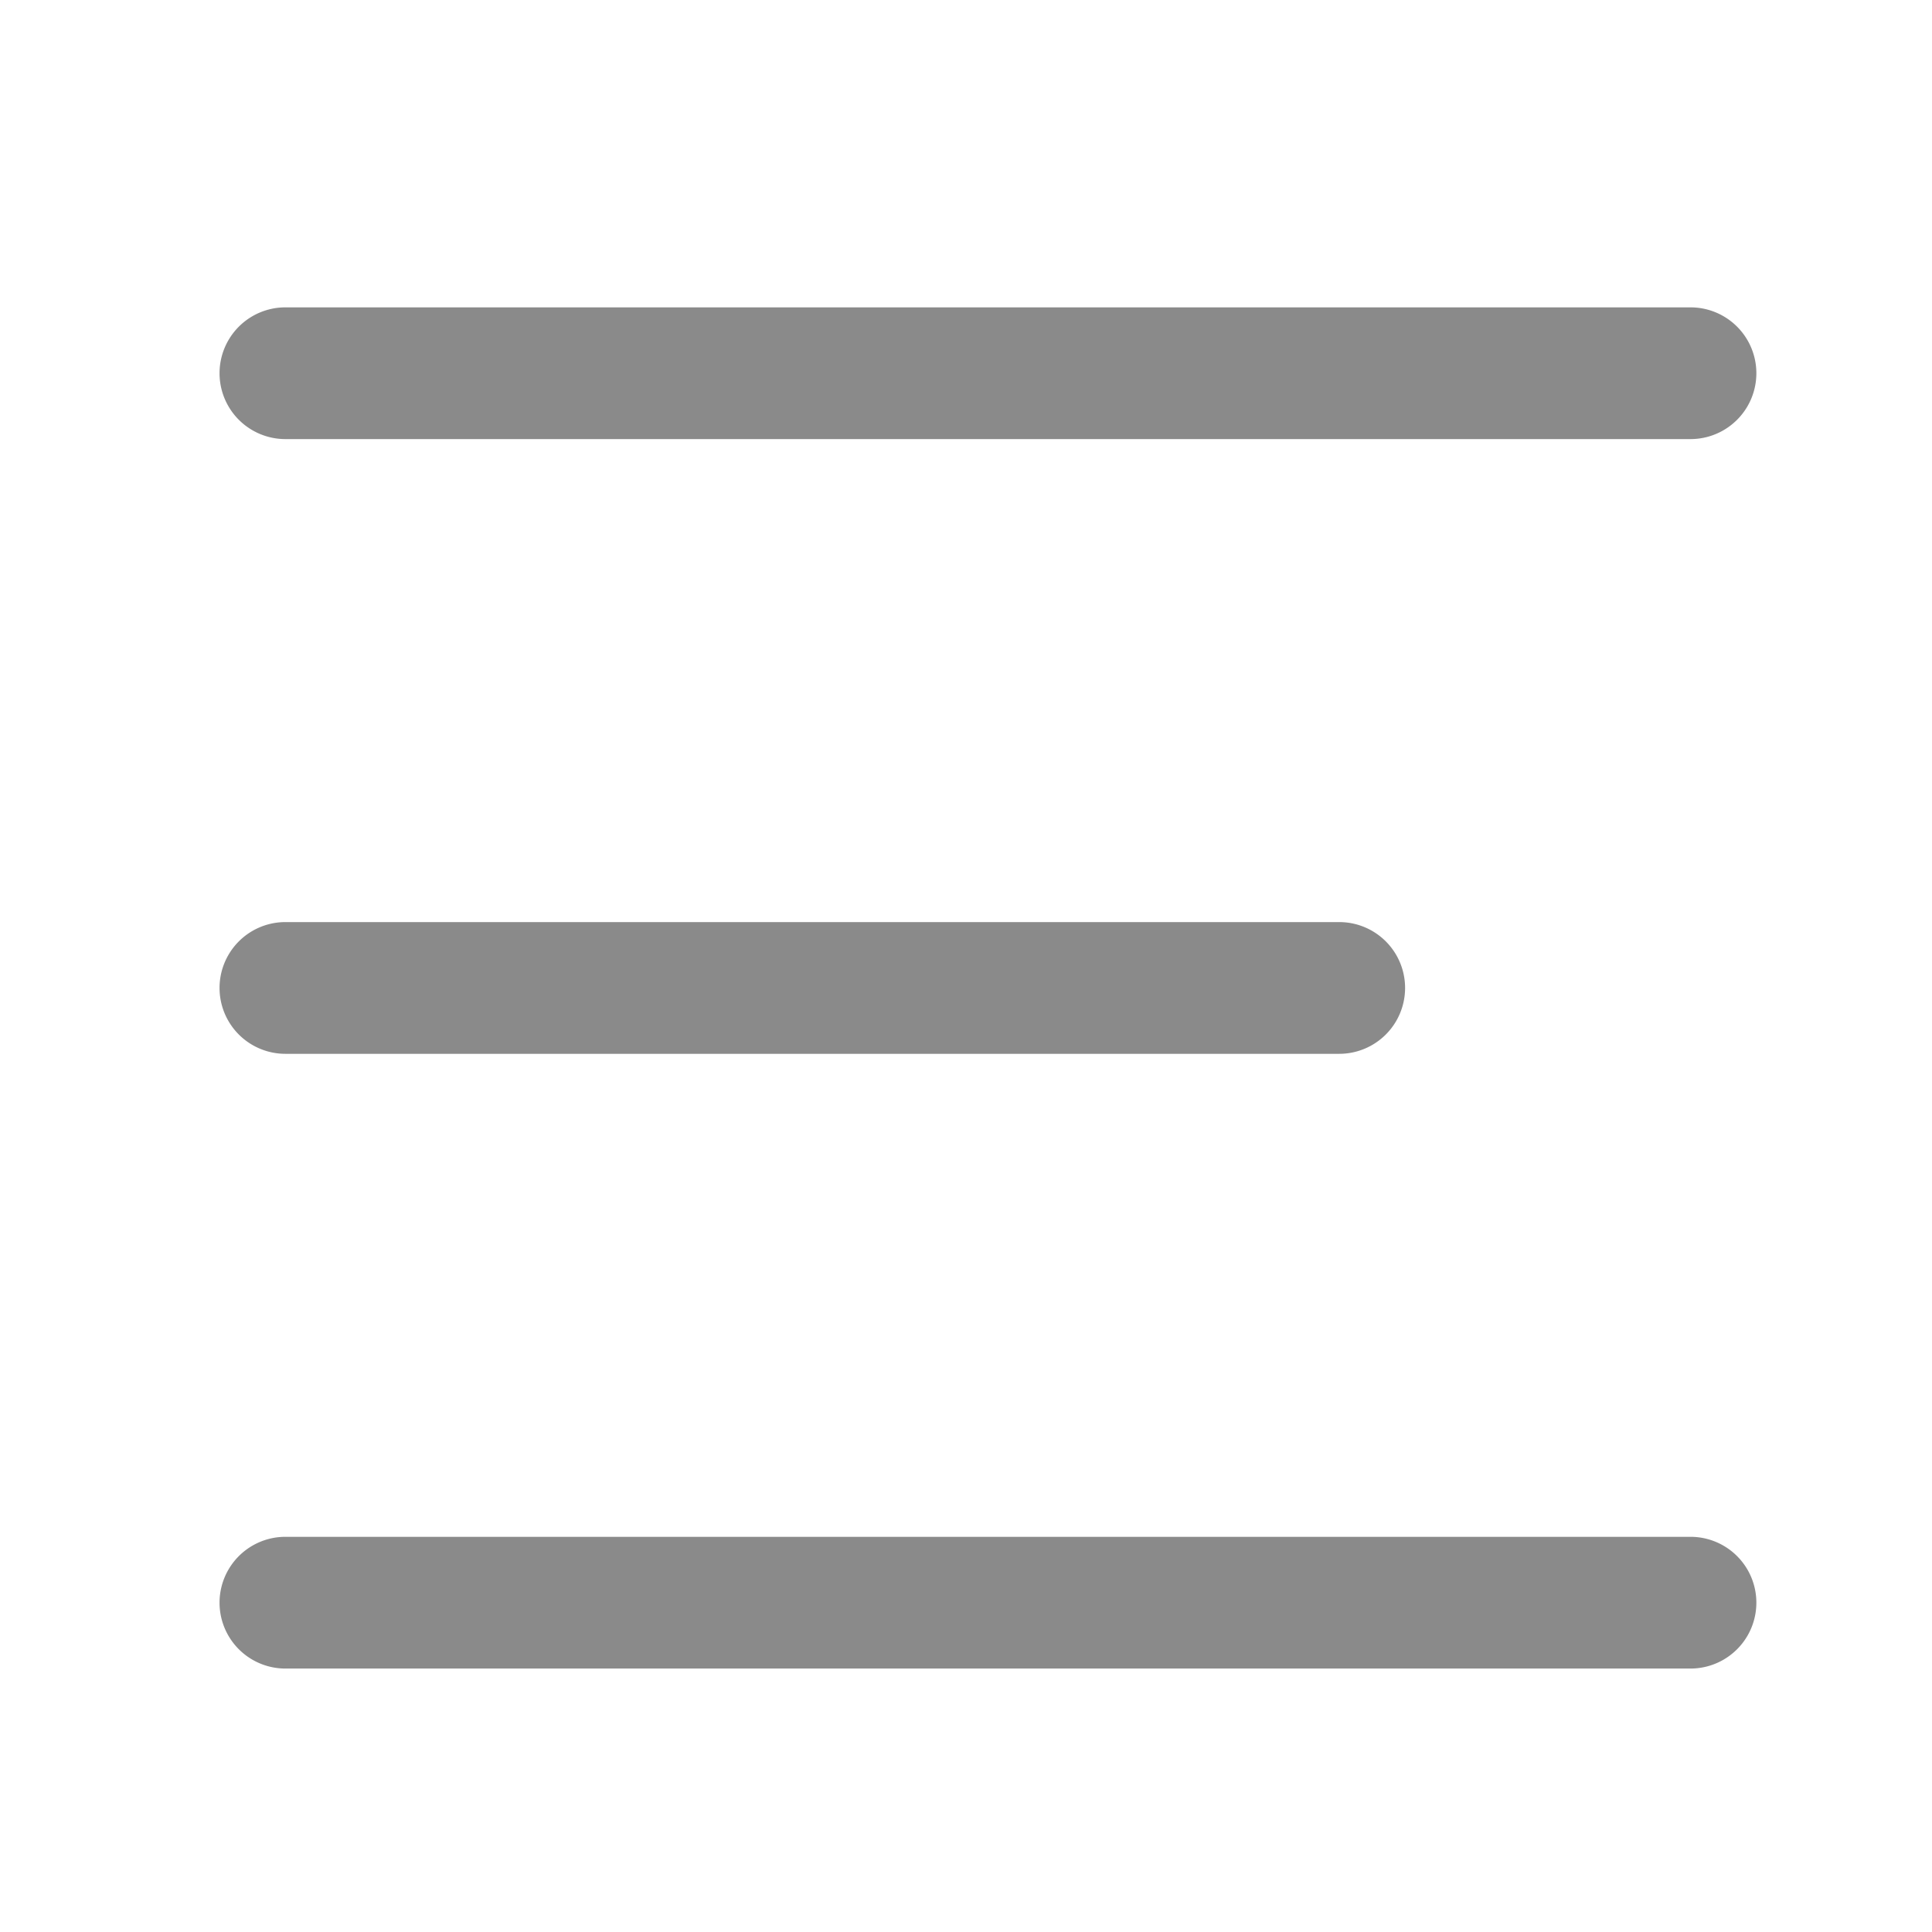 <?xml version="1.0" standalone="no"?><!DOCTYPE svg PUBLIC "-//W3C//DTD SVG 1.1//EN" "http://www.w3.org/Graphics/SVG/1.1/DTD/svg11.dtd"><svg t="1675320558650" class="icon" viewBox="0 0 1024 1024" version="1.1" xmlns="http://www.w3.org/2000/svg" p-id="1477" xmlns:xlink="http://www.w3.org/1999/xlink" width="200" height="200"><path d="M896 232.727h-744.727a34.909 34.909 0 0 1 0-69.818h744.727a34.909 34.909 0 0 1 0 69.818zM896 884.364h-744.727a34.909 34.909 0 0 1 0-69.818h744.727a34.909 34.909 0 0 1 0 69.818zM709.818 558.545h-558.545a34.909 34.909 0 0 1 0-69.818h558.545a34.909 34.909 0 0 1 0 69.818z" fill="#8a8a8a" p-id="1478"></path></svg>